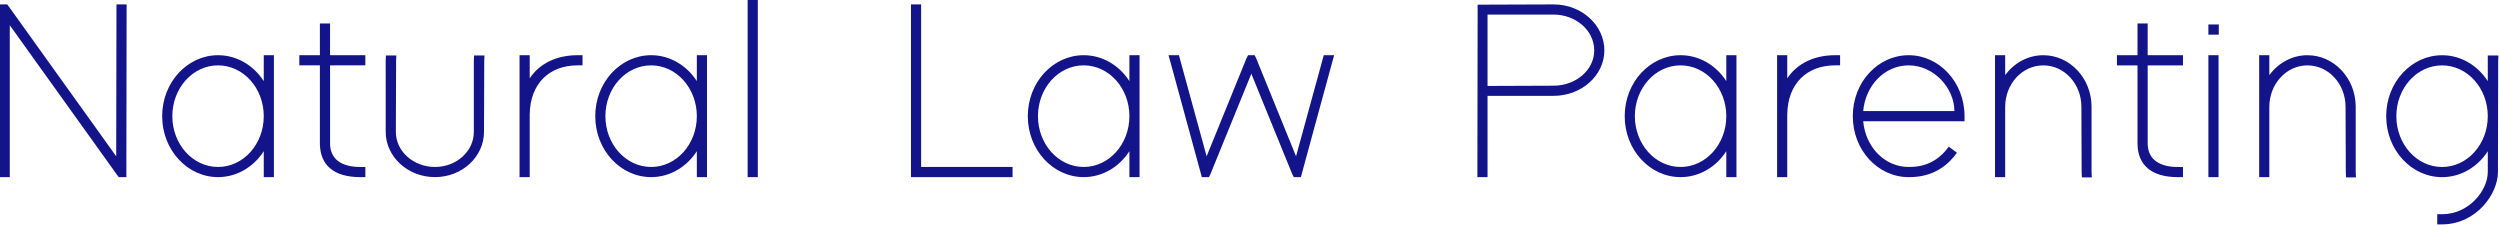 <svg xmlns="http://www.w3.org/2000/svg" xmlns:svg="http://www.w3.org/2000/svg" width="273.421mm" height="24.624mm" viewBox="0 0 273.421 24.624" id="svg1"><defs id="defs1"></defs><g id="layer1" transform="translate(-11.789,-92.688)"><path style="font-size:26.457px;font-family:'Modern Sans';-inkscape-font-specification:'Modern Sans, Normal';white-space:pre;opacity:0.919;fill:#000080;stroke-width:0" d="m 90.175,173.111 c 0,0 0,0.529 0,0.529 0,0 -1.058,0 -1.058,0 0,0 0,-0.529 0,-0.529 0,0 0,-16.932 0,-16.932 0,0 0,-0.529 0,-0.529 0,0 0.794,0 0.794,0 0,0 0.159,0.212 0.159,0.212 0,0 11.191,15.609 11.191,15.609 0,0 0.026,-15.292 0.026,-15.292 0,0 0,-0.529 0,-0.529 0,0 1.058,0 1.058,0 0,0 0,0.529 0,0.529 0,0 -0.026,16.932 -0.026,16.932 0,0 0,0.529 0,0.529 0,0 -0.794,0 -0.794,0 0,0 -0.159,-0.212 -0.159,-0.212 0,0 -11.191,-15.609 -11.191,-15.609 z m 15.874,-5.82 c 0,-3.545 2.646,-6.35 5.82,-6.35 1.958,0 3.704,1.058 4.762,2.699 0,0 0,-2.169 0,-2.169 0,0 0,-0.529 0,-0.529 0,0 1.058,0 1.058,0 0,0 0,0.529 0,0.529 0,0 0,5.82 0,5.82 0,0 0,5.82 0,5.82 0,0 0,0.529 0,0.529 0,0 -1.058,0 -1.058,0 0,0 0,-0.529 0,-0.529 0,0 0,-2.169 0,-2.169 -1.058,1.64 -2.804,2.699 -4.762,2.699 -3.175,0 -5.82,-2.804 -5.82,-6.35 z m 1.058,0 c 0,2.91 2.117,5.291 4.762,5.291 2.646,0 4.762,-2.381 4.762,-5.291 0,-2.91 -2.117,-5.291 -4.762,-5.291 -2.646,0 -4.762,2.381 -4.762,5.291 z m 16.43,-5.291 c 0,0 0,8.175 0,8.175 0.026,1.614 1.217,2.408 3.148,2.408 0,0 0.529,0 0.529,0 0,0 0,1.058 0,1.058 0,0 -0.529,0 -0.529,0 -2.778,0 -4.18,-1.27 -4.207,-3.466 0,0 0,-8.175 0,-8.175 0,0 -1.614,0 -1.614,0 0,0 -0.529,0 -0.529,0 0,0 0,-1.058 0,-1.058 0,0 0.529,0 0.529,0 0,0 1.614,0 1.614,0 0,0 0,-2.778 0,-2.778 0,0 0,-0.529 0,-0.529 0,0 1.058,0 1.058,0 0,0 0,0.529 0,0.529 0,0 0,2.778 0,2.778 0,0 3.148,0 3.148,0 0,0 0.529,0 0.529,0 0,0 0,1.058 0,1.058 0,0 -0.529,0 -0.529,0 z m 5.794,-0.529 c 0,0 0.026,-0.503 0.026,-0.503 0,0 1.085,0 1.085,0 0,0 -0.026,0.529 -0.026,0.529 0,0 -0.026,7.434 -0.026,7.434 0,2.037 1.852,3.651 4.074,3.651 2.222,0 4.048,-1.614 4.048,-3.651 0,0 0,-7.461 0,-7.461 0,0 0.026,-0.503 0.026,-0.503 0,0 1.085,0 1.085,0 0,0 -0.026,0.529 -0.026,0.529 0,0 -0.026,7.434 -0.026,7.434 0,2.566 -2.249,4.709 -5.106,4.709 -2.857,0 -5.133,-2.143 -5.133,-4.709 z m 15.001,1.878 c 1.058,-1.587 2.857,-2.408 4.974,-2.408 0,0 0.529,0 0.529,0 0,0 0,1.058 0,1.058 0,0 -0.529,0 -0.529,0 -2.884,0 -4.947,1.852 -4.974,5.159 0,0 0,0.132 0,0.132 0,0 0,0.529 0,0.529 0,0 0,5.291 0,5.291 0,0 0,0.529 0,0.529 0,0 -1.058,0 -1.058,0 0,0 0,-0.529 0,-0.529 0,0 0,-5.291 0,-5.291 0,0 0,-0.529 0,-0.529 0,-0.053 0,-0.079 0,-0.132 0,0 0,-5.688 0,-5.688 0,0 0,-0.529 0,-0.529 0,0 1.058,0 1.058,0 0,0 0,0.529 0,0.529 z m 6.826,3.942 c 0,-3.545 2.646,-6.35 5.82,-6.35 1.958,0 3.704,1.058 4.762,2.699 0,0 0,-2.169 0,-2.169 0,0 0,-0.529 0,-0.529 0,0 1.058,0 1.058,0 0,0 0,0.529 0,0.529 0,0 0,5.82 0,5.82 0,0 0,5.82 0,5.82 0,0 0,0.529 0,0.529 0,0 -1.058,0 -1.058,0 0,0 0,-0.529 0,-0.529 0,0 0,-2.169 0,-2.169 -1.058,1.64 -2.804,2.699 -4.762,2.699 -3.175,0 -5.82,-2.804 -5.82,-6.35 z m 1.058,0 c 0,2.91 2.117,5.291 4.762,5.291 2.646,0 4.762,-2.381 4.762,-5.291 0,-2.91 -2.117,-5.291 -4.762,-5.291 -2.646,0 -4.762,2.381 -4.762,5.291 z m 14.816,-11.641 c 0,0 0,-0.529 0,-0.529 0,0 1.058,0 1.058,0 0,0 0,0.529 0,0.529 0,0 0,17.461 0,17.461 0,0 0,0.529 0,0.529 0,0 -1.058,0 -1.058,0 0,0 0,-0.529 0,-0.529 z m 17.012,0.529 c 0,0 0,-0.529 0,-0.529 0,0 1.058,0 1.058,0 0,0 0,0.529 0,0.529 0,0 0,16.403 0,16.403 0,0 8.995,0 8.995,0 0,0 0.529,0 0.529,0 0,0 0,1.058 0,1.058 0,0 -0.529,0 -0.529,0 0,0 -9.524,0 -9.524,0 0,0 -0.529,0 -0.529,0 0,0 0,-0.529 0,-0.529 z m 12.17,11.112 c 0,-3.545 2.646,-6.35 5.82,-6.35 1.958,0 3.704,1.058 4.762,2.699 0,0 0,-2.169 0,-2.169 0,0 0,-0.529 0,-0.529 0,0 1.058,0 1.058,0 0,0 0,0.529 0,0.529 0,0 0,5.82 0,5.82 0,0 0,5.82 0,5.82 0,0 0,0.529 0,0.529 0,0 -1.058,0 -1.058,0 0,0 0,-0.529 0,-0.529 0,0 0,-2.169 0,-2.169 -1.058,1.64 -2.804,2.699 -4.762,2.699 -3.175,0 -5.82,-2.804 -5.82,-6.35 z m 1.058,0 c 0,2.91 2.117,5.291 4.762,5.291 2.646,0 4.762,-2.381 4.762,-5.291 0,-2.91 -2.117,-5.291 -4.762,-5.291 -2.646,0 -4.762,2.381 -4.762,5.291 z m 13.784,-5.688 c 0,0 -0.185,-0.661 -0.185,-0.661 0,0 1.085,0 1.085,0 0,0 0.106,0.397 0.106,0.397 0,0 2.778,10.133 2.778,10.133 0,0 4.154,-10.212 4.154,-10.212 0,0 0.159,-0.317 0.159,-0.317 0,0 0.688,0 0.688,0 0,0 0.159,0.317 0.159,0.317 0,0 4.154,10.212 4.154,10.212 0,0 2.778,-10.133 2.778,-10.133 0,0 0.106,-0.397 0.106,-0.397 0,0 1.085,0 1.085,0 0,0 -0.185,0.661 -0.185,0.661 0,0 -3.175,11.641 -3.175,11.641 0,0 -0.106,0.397 -0.106,0.397 0,0 -0.741,0 -0.741,0 0,0 -0.159,-0.317 -0.159,-0.317 0,0 -4.26,-10.45 -4.26,-10.45 0,0 -4.26,10.45 -4.26,10.45 0,0 -0.159,0.317 -0.159,0.317 0,0 -0.741,0 -0.741,0 0,0 -0.106,-0.397 -0.106,-0.397 z m 33.044,2.54 c 2.302,0 4.577,-0.026 6.879,-0.026 2.302,0 4.233,-1.614 4.233,-3.677 0,-2.09 -1.931,-3.73 -4.233,-3.73 0,0 -6.879,0 -6.879,0 z m 0,1.032 c 0,0 0,7.937 0,7.937 0,0 0,0.529 0,0.529 0,0 -1.058,0 -1.058,0 0,0 0,-0.529 0,-0.529 0,0 0.026,-16.906 0.026,-16.906 0,0 0,-0.529 0,-0.529 0,0 0.529,0 0.529,0 0,0 7.381,-0.026 7.381,-0.026 2.937,0 5.291,2.169 5.291,4.789 0,2.593 -2.355,4.736 -5.291,4.736 z m 14.287,2.117 c 0,-3.545 2.646,-6.35 5.82,-6.35 1.958,0 3.704,1.058 4.762,2.699 0,0 0,-2.169 0,-2.169 0,0 0,-0.529 0,-0.529 0,0 1.058,0 1.058,0 0,0 0,0.529 0,0.529 0,0 0,5.82 0,5.82 0,0 0,5.82 0,5.82 0,0 0,0.529 0,0.529 0,0 -1.058,0 -1.058,0 0,0 0,-0.529 0,-0.529 0,0 0,-2.169 0,-2.169 -1.058,1.64 -2.804,2.699 -4.762,2.699 -3.175,0 -5.82,-2.804 -5.82,-6.35 z m 1.058,0 c 0,2.91 2.117,5.291 4.762,5.291 2.646,0 4.762,-2.381 4.762,-5.291 0,-2.91 -2.117,-5.291 -4.762,-5.291 -2.646,0 -4.762,2.381 -4.762,5.291 z m 15.874,-3.942 c 1.058,-1.587 2.857,-2.408 4.974,-2.408 0,0 0.529,0 0.529,0 0,0 0,1.058 0,1.058 0,0 -0.529,0 -0.529,0 -2.884,0 -4.947,1.852 -4.974,5.159 0,0 0,0.132 0,0.132 0,0 0,0.529 0,0.529 0,0 0,5.291 0,5.291 0,0 0,0.529 0,0.529 0,0 -1.058,0 -1.058,0 0,0 0,-0.529 0,-0.529 0,0 0,-5.291 0,-5.291 0,0 0,-0.529 0,-0.529 0,-0.053 0,-0.079 0,-0.132 0,0 0,-5.688 0,-5.688 0,0 0,-0.529 0,-0.529 0,0 1.058,0 1.058,0 0,0 0,0.529 0,0.529 z m 16.826,7.117 c 0,0 0.847,0.635 0.847,0.635 -0.794,1.111 -2.275,2.566 -5.027,2.54 -3.201,0 -5.82,-2.804 -5.82,-6.35 0,-3.545 2.619,-6.35 5.82,-6.35 3.175,0 5.82,2.804 5.82,6.35 0,0 0,0.529 0,0.529 0,0 -0.529,0 -0.529,0 0,0 -10.027,0 -10.027,0 0.238,2.672 2.222,4.762 4.736,4.762 2.275,0.026 3.492,-1.164 4.18,-2.117 z m -8.916,-3.704 c 0,0 9.498,0 9.498,0 0,-2.381 -2.117,-4.762 -4.762,-4.762 -2.513,0 -4.498,2.09 -4.736,4.762 z m 23.785,6.35 c 0,0 0.026,0.556 0.026,0.556 0,0 -1.032,0 -1.032,0 0,0 -0.026,-0.529 -0.026,-0.529 0,0 -0.026,-6.826 -0.026,-6.826 0,-2.355 -1.746,-4.312 -3.969,-4.312 -2.222,0 -3.969,1.958 -3.969,4.312 0,0 0,0.529 0,0.529 0,0 0,6.27 0,6.27 0,0 0,0.529 0,0.529 0,0 -1.058,0 -1.058,0 0,0 0,-0.529 0,-0.529 0,0 0,-6.27 0,-6.27 0,0 0,-0.529 0,-0.529 0,0 0,-4.842 0,-4.842 0,0 0,-0.529 0,-0.529 0,0 1.058,0 1.058,0 0,0 0,0.529 0,0.529 0,0 0,1.534 0,1.534 0.926,-1.243 2.355,-2.064 3.969,-2.064 2.751,0 5.027,2.381 5.027,5.371 z m 5.847,-11.112 c 0,0 0,8.175 0,8.175 0.026,1.614 1.217,2.408 3.148,2.408 0,0 0.529,0 0.529,0 0,0 0,1.058 0,1.058 0,0 -0.529,0 -0.529,0 -2.778,0 -4.18,-1.27 -4.207,-3.466 0,0 0,-8.175 0,-8.175 0,0 -1.614,0 -1.614,0 0,0 -0.529,0 -0.529,0 0,0 0,-1.058 0,-1.058 0,0 0.529,0 0.529,0 0,0 1.614,0 1.614,0 0,0 0,-2.778 0,-2.778 0,0 0,-0.529 0,-0.529 0,0 1.058,0 1.058,0 0,0 0,0.529 0,0.529 0,0 0,2.778 0,2.778 0,0 3.148,0 3.148,0 0,0 0.529,0 0.529,0 0,0 0,1.058 0,1.058 0,0 -0.529,0 -0.529,0 z m 6.852,-3.201 c 0,0 -0.529,0 -0.529,0 0,0 0,-1.058 0,-1.058 0,0 0.529,0 0.529,0 0,0 0.026,0 0.026,0 0,0 0.529,0 0.529,0 0,0 0,1.058 0,1.058 0,0 -0.529,0 -0.529,0 z m -0.529,2.672 c 0,0 0,-0.529 0,-0.529 0,0 1.058,0 1.058,0 0,0 0,0.529 0,0.529 0,0 0,11.641 0,11.641 0,0 0,0.529 0,0.529 0,0 -1.058,0 -1.058,0 0,0 0,-0.529 0,-0.529 z m 15.345,11.641 c 0,0 0.026,0.556 0.026,0.556 0,0 -1.032,0 -1.032,0 0,0 -0.026,-0.529 -0.026,-0.529 0,0 -0.026,-6.826 -0.026,-6.826 0,-2.355 -1.746,-4.312 -3.969,-4.312 -2.222,0 -3.969,1.958 -3.969,4.312 0,0 0,0.529 0,0.529 0,0 0,6.27 0,6.27 0,0 0,0.529 0,0.529 0,0 -1.058,0 -1.058,0 0,0 0,-0.529 0,-0.529 0,0 0,-6.27 0,-6.27 0,0 0,-0.529 0,-0.529 0,0 0,-4.842 0,-4.842 0,0 0,-0.529 0,-0.529 0,0 1.058,0 1.058,0 0,0 0,0.529 0,0.529 0,0 0,1.534 0,1.534 0.926,-1.243 2.355,-2.064 3.969,-2.064 2.751,0 5.027,2.381 5.027,5.371 z m 3.175,-5.82 c 0,-3.545 2.646,-6.35 5.82,-6.35 1.958,0 3.704,1.058 4.762,2.699 0,0 0,-2.169 0,-2.169 0,0 0,-0.503 0,-0.503 0,0 1.111,0 1.111,0 0,0 -0.026,0.529 -0.026,0.529 0,0 -0.026,11.614 -0.026,11.614 0,2.275 -2.249,5.424 -5.794,5.45 0,0 -0.529,0 -0.529,0 0,0 0,-1.058 0,-1.058 0,0 0.529,0 0.529,0 2.857,-0.026 4.736,-2.54 4.736,-4.392 0,0 0,-2.169 0,-2.169 -1.058,1.64 -2.804,2.699 -4.762,2.699 -3.175,0 -5.82,-2.804 -5.82,-6.35 z m 1.058,0 c 0,2.91 2.117,5.291 4.762,5.291 2.646,0 4.762,-2.381 4.762,-5.291 0,-2.91 -2.117,-5.291 -4.762,-5.291 -2.646,0 -4.762,2.381 -4.762,5.291 z" id="text1" transform="matrix(1.05,0,0,1.05,-81.826,-70.263)" aria-label="Natural Law Parenting"></path></g></svg>